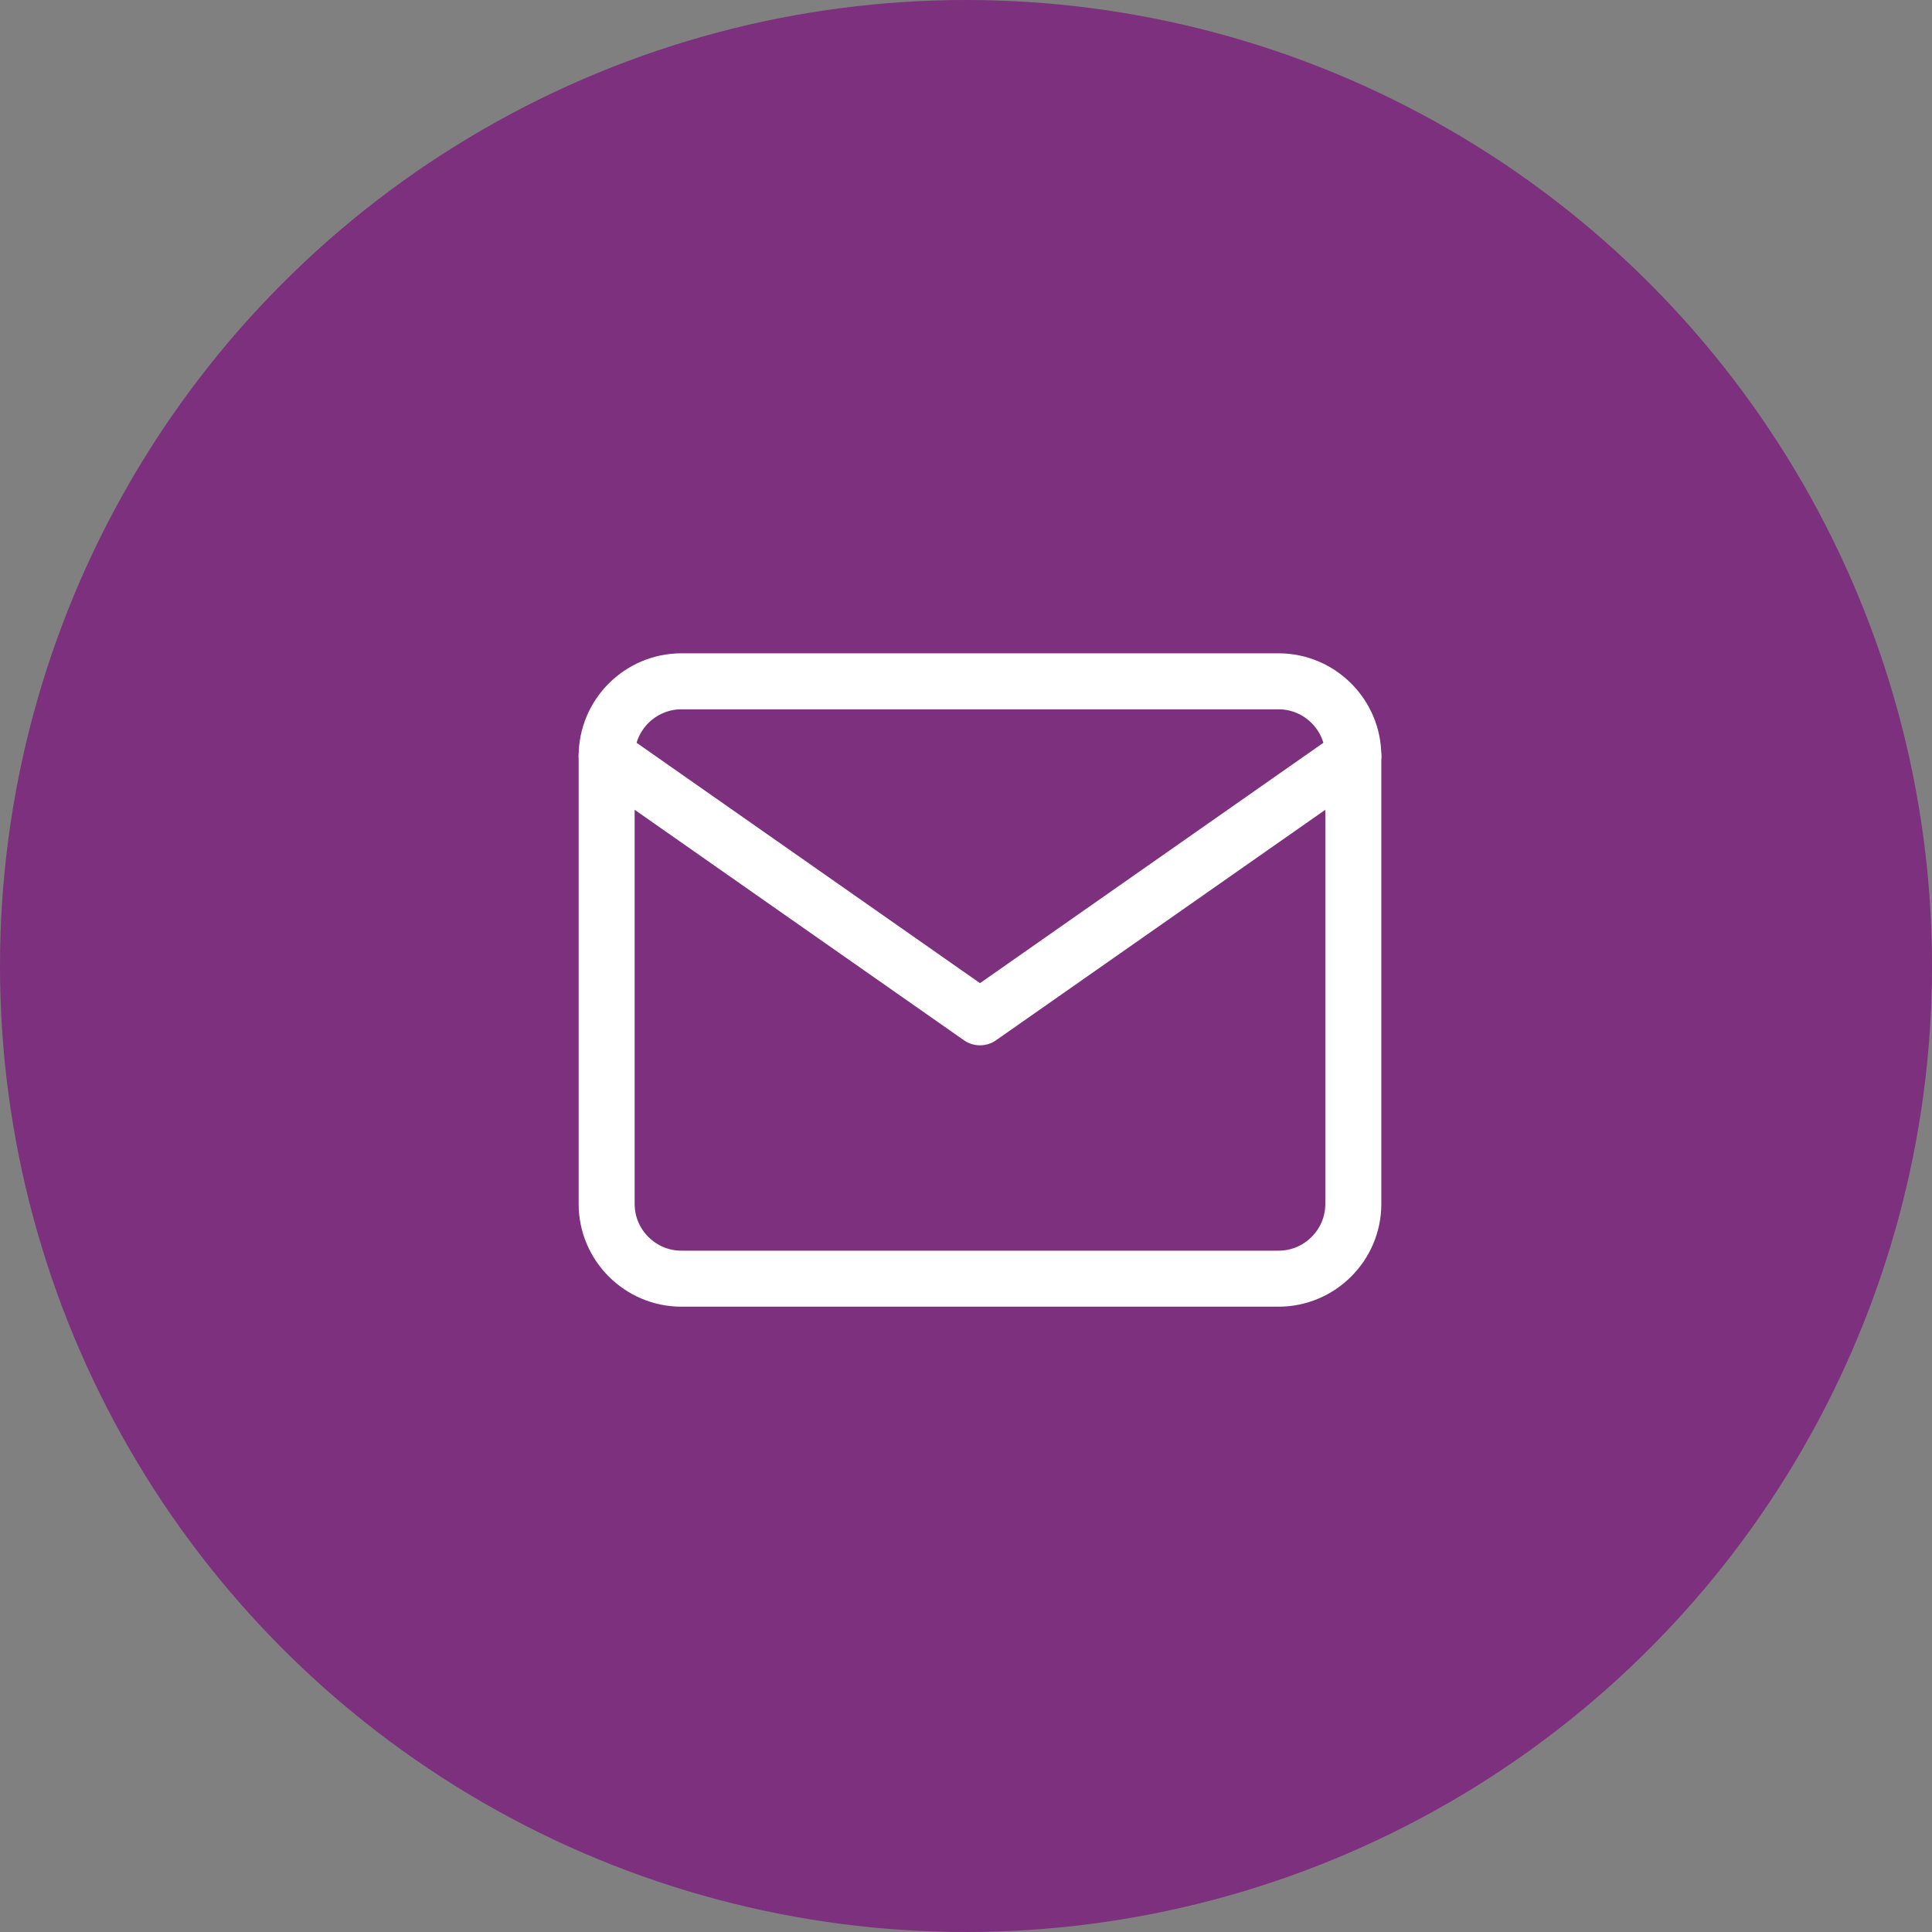 <svg width="69" height="69" viewBox="0 0 69 69" fill="none" xmlns="http://www.w3.org/2000/svg">
<rect x="0" y="0" width="69" height="69" fill="#808080" stroke="none"/>
<circle cx="34.5" cy="34.5" r="34.5" fill="#7C307D"/>
<path d="M24.333 24.333H45.666C47.133 24.333 48.333 25.533 48.333 27V43C48.333 44.467 47.133 45.667 45.666 45.667H24.333C22.866 45.667 21.666 44.467 21.666 43V27C21.666 25.533 22.866 24.333 24.333 24.333Z" stroke="white" stroke-width="2" stroke-linecap="round" stroke-linejoin="round"/>
<path d="M48.333 27L35 36.333L21.666 27" stroke="white" stroke-width="2" stroke-linecap="round" stroke-linejoin="round"/>
</svg>

